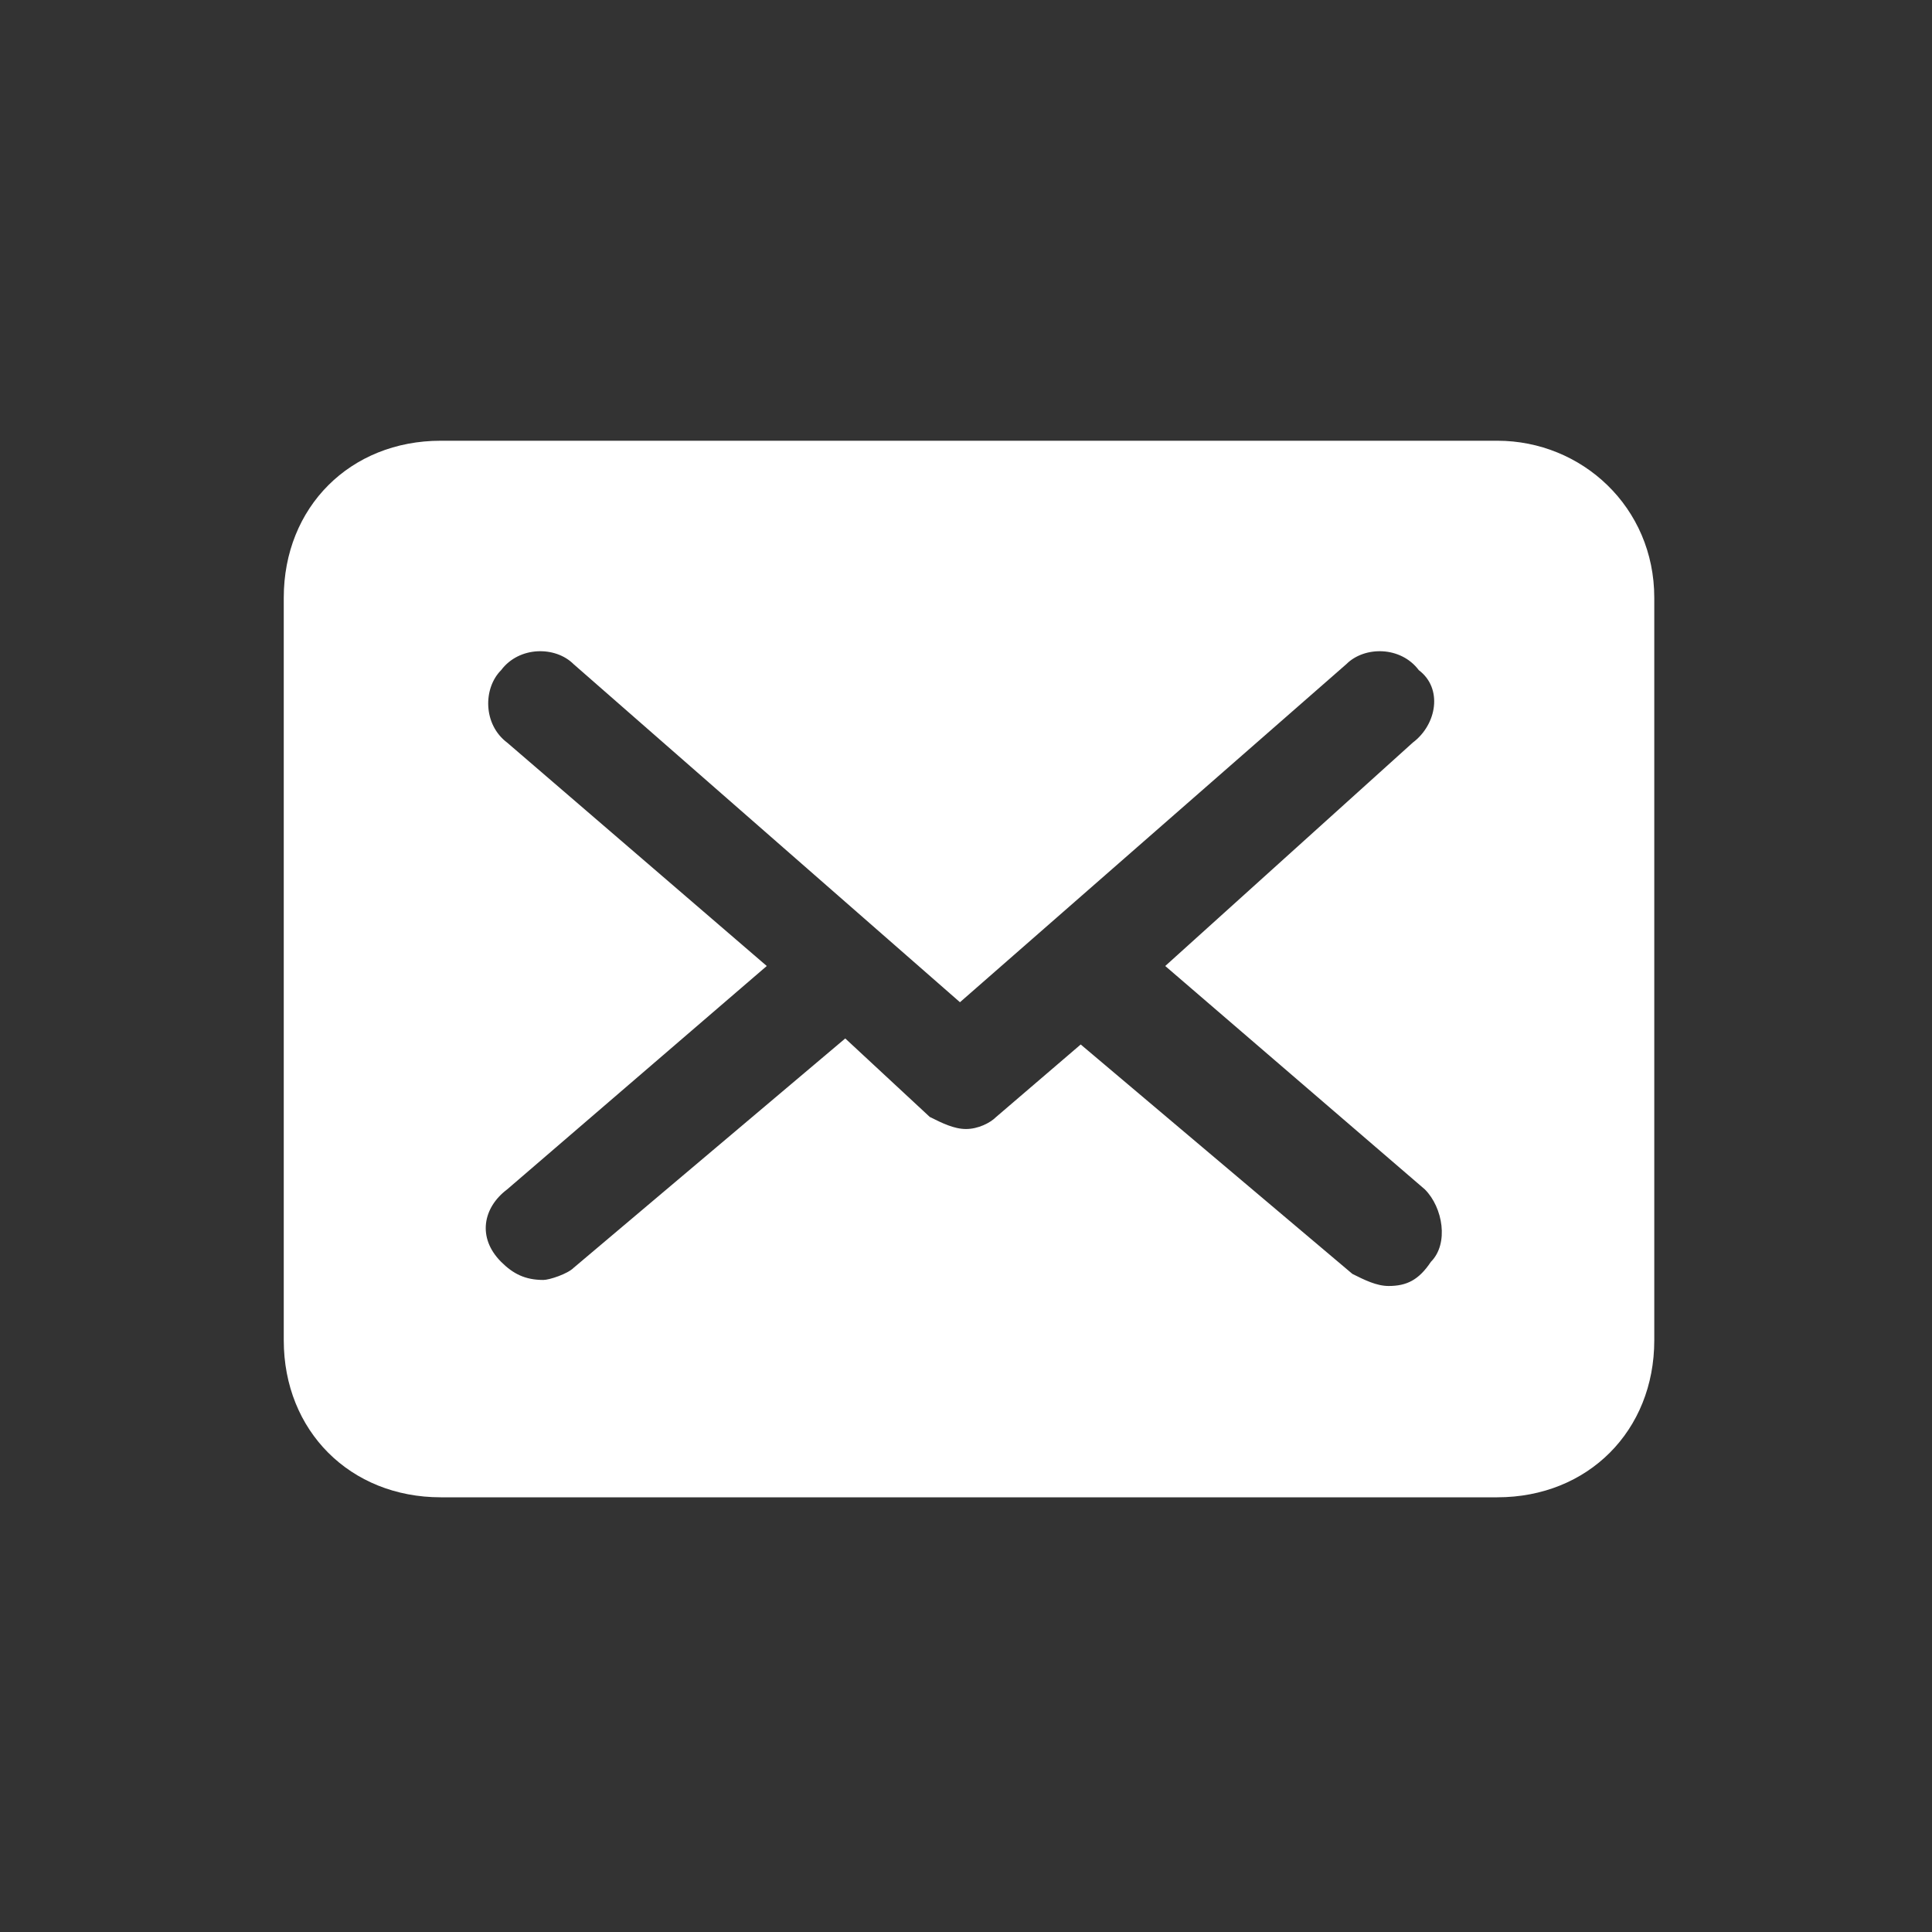 <?xml version="1.0" encoding="utf-8"?>
<!-- Generator: Adobe Illustrator 20.0.0, SVG Export Plug-In . SVG Version: 6.00 Build 0)  -->
<svg version="1.1" id="contactEmail" xmlns="http://www.w3.org/2000/svg" xmlns:xlink="http://www.w3.org/1999/xlink" x="0px"
	 y="0px" viewBox="0 0 32 32" style="enable-background:new 0 0 32 32;" xml:space="preserve">
<rect x="0" y="0" width="32" height="32" fill="#333333" stroke="none"/>
<style type="text/css">
	.st0{fill:#FFFFFF;}
</style>
<title>Varna Photo Website Contact by Email</title>
<path class="st0" d="M24.8,7.3H7.3c-1.5,0-2.6,1.1-2.6,2.6v12.3c0,1.5,1.1,2.6,2.6,2.6h17.5c1.5,0,2.6-1.1,2.6-2.6V9.9
	C27.4,8.4,26.2,7.3,24.8,7.3z M23.6,19.7c0.3,0.3,0.4,0.9,0.1,1.2c-0.2,0.3-0.4,0.4-0.7,0.4c-0.2,0-0.4-0.1-0.6-0.2l-4.5-3.8
	l-1.4,1.2c-0.1,0.1-0.3,0.2-0.5,0.2s-0.4-0.1-0.6-0.2L14,17.2l-4.5,3.8c-0.1,0.1-0.4,0.2-0.5,0.2c-0.3,0-0.5-0.1-0.7-0.3
	c-0.4-0.4-0.3-0.9,0.1-1.2l4.3-3.7l-4.3-3.7c-0.4-0.3-0.4-0.9-0.1-1.2c0.3-0.4,0.9-0.4,1.2-0.1l6.4,5.6l6.4-5.6
	c0.3-0.3,0.9-0.3,1.2,0.1c0.4,0.3,0.3,0.9-0.1,1.2L19.3,16L23.6,19.7z"/>
</svg>

